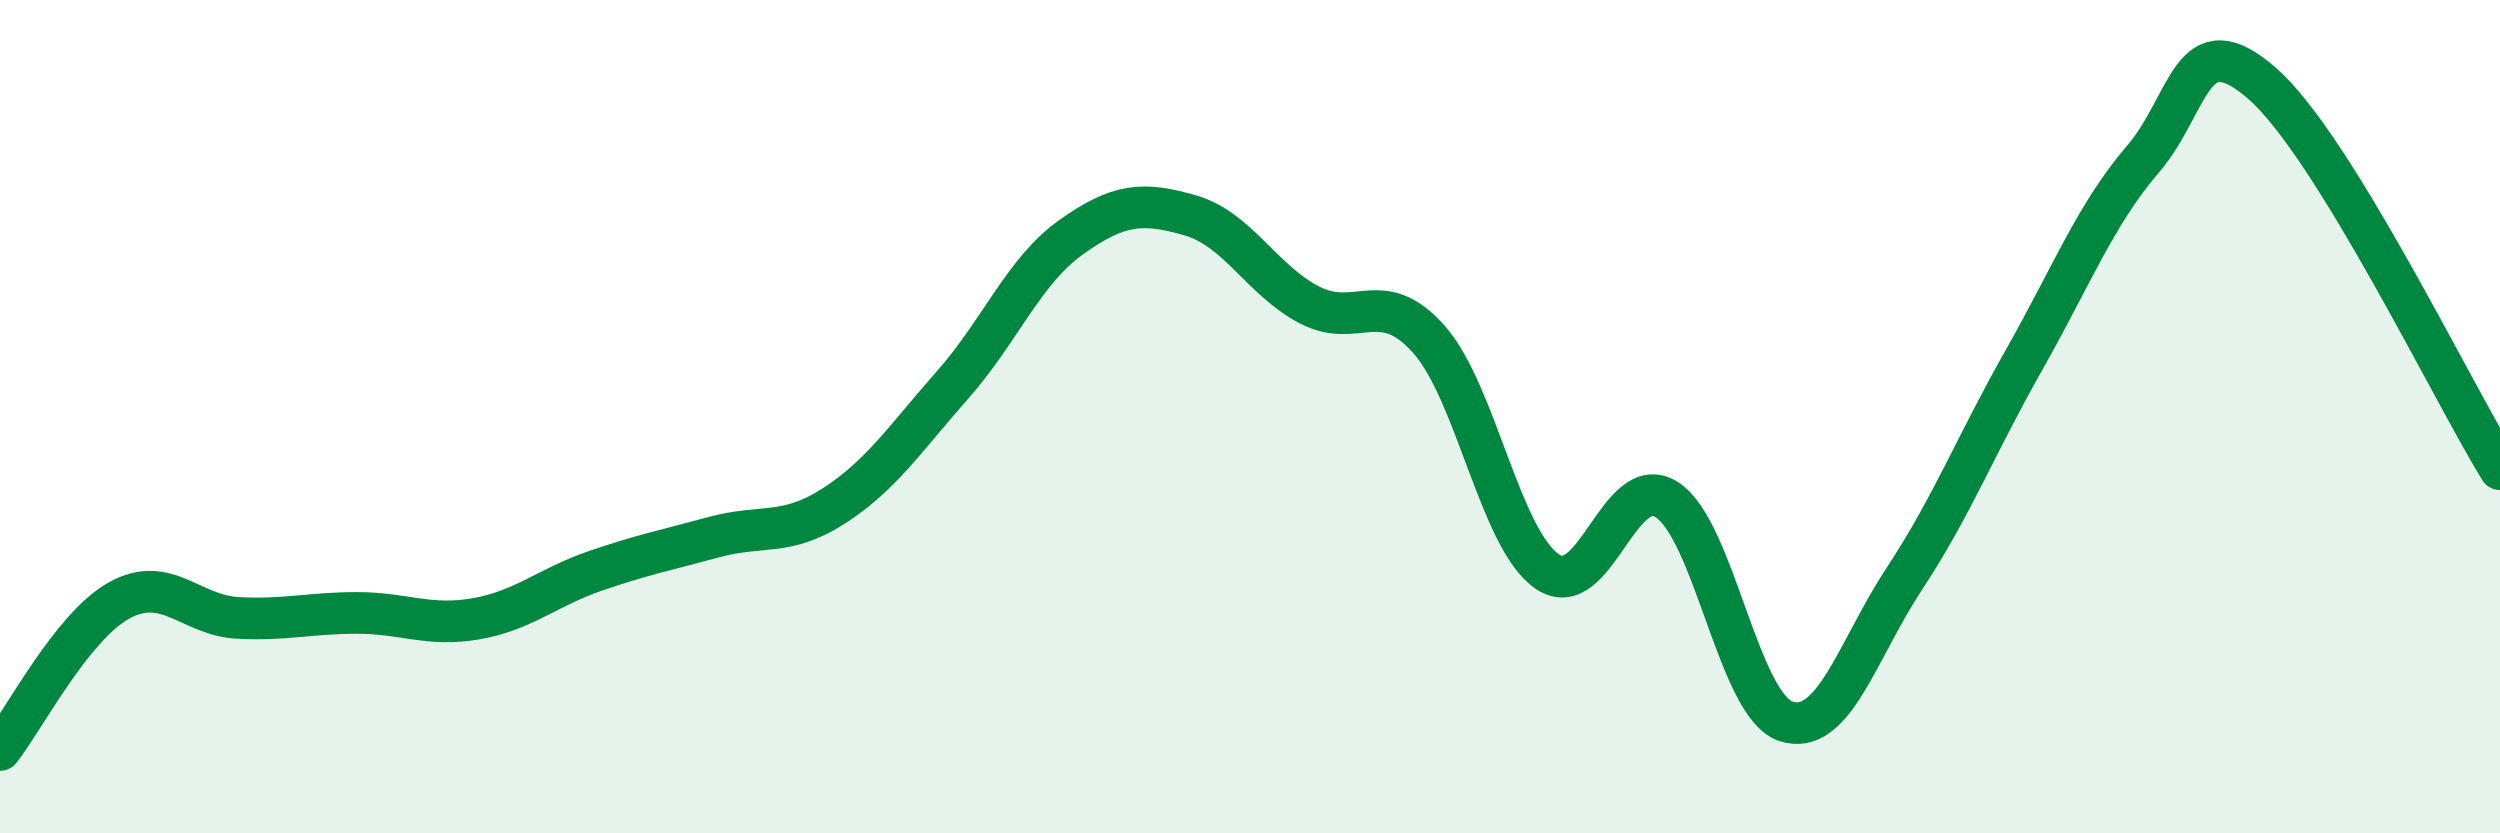 
    <svg width="60" height="20" viewBox="0 0 60 20" xmlns="http://www.w3.org/2000/svg">
      <path
        d="M 0,18 C 0.57,17.28 1.72,15.04 2.86,14.41 C 4,13.78 4.57,14.77 5.71,14.83 C 6.85,14.89 7.43,14.71 8.57,14.71 C 9.71,14.71 10.29,15.05 11.43,14.85 C 12.57,14.65 13.15,14.09 14.29,13.7 C 15.43,13.31 16,13.2 17.14,12.89 C 18.28,12.58 18.86,12.88 20,12.15 C 21.14,11.42 21.72,10.53 22.86,9.24 C 24,7.95 24.57,6.5 25.71,5.69 C 26.85,4.88 27.43,4.84 28.57,5.17 C 29.71,5.5 30.29,6.73 31.43,7.32 C 32.57,7.91 33.15,6.86 34.29,8.14 C 35.43,9.42 36,12.95 37.14,13.72 C 38.28,14.49 38.86,11.27 40,11.99 C 41.14,12.71 41.72,16.93 42.86,17.31 C 44,17.69 44.57,15.61 45.71,13.88 C 46.85,12.15 47.43,10.66 48.57,8.65 C 49.71,6.64 50.29,5.15 51.43,3.82 C 52.57,2.49 52.58,0.51 54.29,2 C 56,3.49 58.86,9.41 60,11.26L60 20L0 20Z"
        fill="#008740"
        opacity="0.1"
        stroke-linecap="round"
        stroke-linejoin="round"
      />
      <path
        d="M 0,18 C 0.57,17.28 1.72,15.04 2.86,14.41 C 4,13.78 4.57,14.77 5.71,14.83 C 6.85,14.89 7.43,14.71 8.57,14.71 C 9.71,14.71 10.29,15.05 11.43,14.85 C 12.57,14.65 13.15,14.09 14.29,13.7 C 15.43,13.31 16,13.2 17.14,12.89 C 18.28,12.58 18.86,12.88 20,12.15 C 21.14,11.42 21.72,10.53 22.86,9.24 C 24,7.95 24.57,6.5 25.71,5.69 C 26.85,4.88 27.43,4.84 28.57,5.17 C 29.71,5.5 30.29,6.73 31.43,7.32 C 32.57,7.91 33.15,6.86 34.29,8.14 C 35.43,9.42 36,12.95 37.14,13.72 C 38.28,14.49 38.86,11.27 40,11.99 C 41.14,12.71 41.72,16.93 42.86,17.31 C 44,17.69 44.57,15.61 45.71,13.88 C 46.85,12.15 47.43,10.66 48.57,8.65 C 49.71,6.64 50.29,5.15 51.43,3.82 C 52.57,2.49 52.58,0.51 54.29,2 C 56,3.49 58.86,9.41 60,11.26"
        stroke="#008740"
        stroke-width="1"
        fill="none"
        stroke-linecap="round"
        stroke-linejoin="round"
      />
    </svg>
  